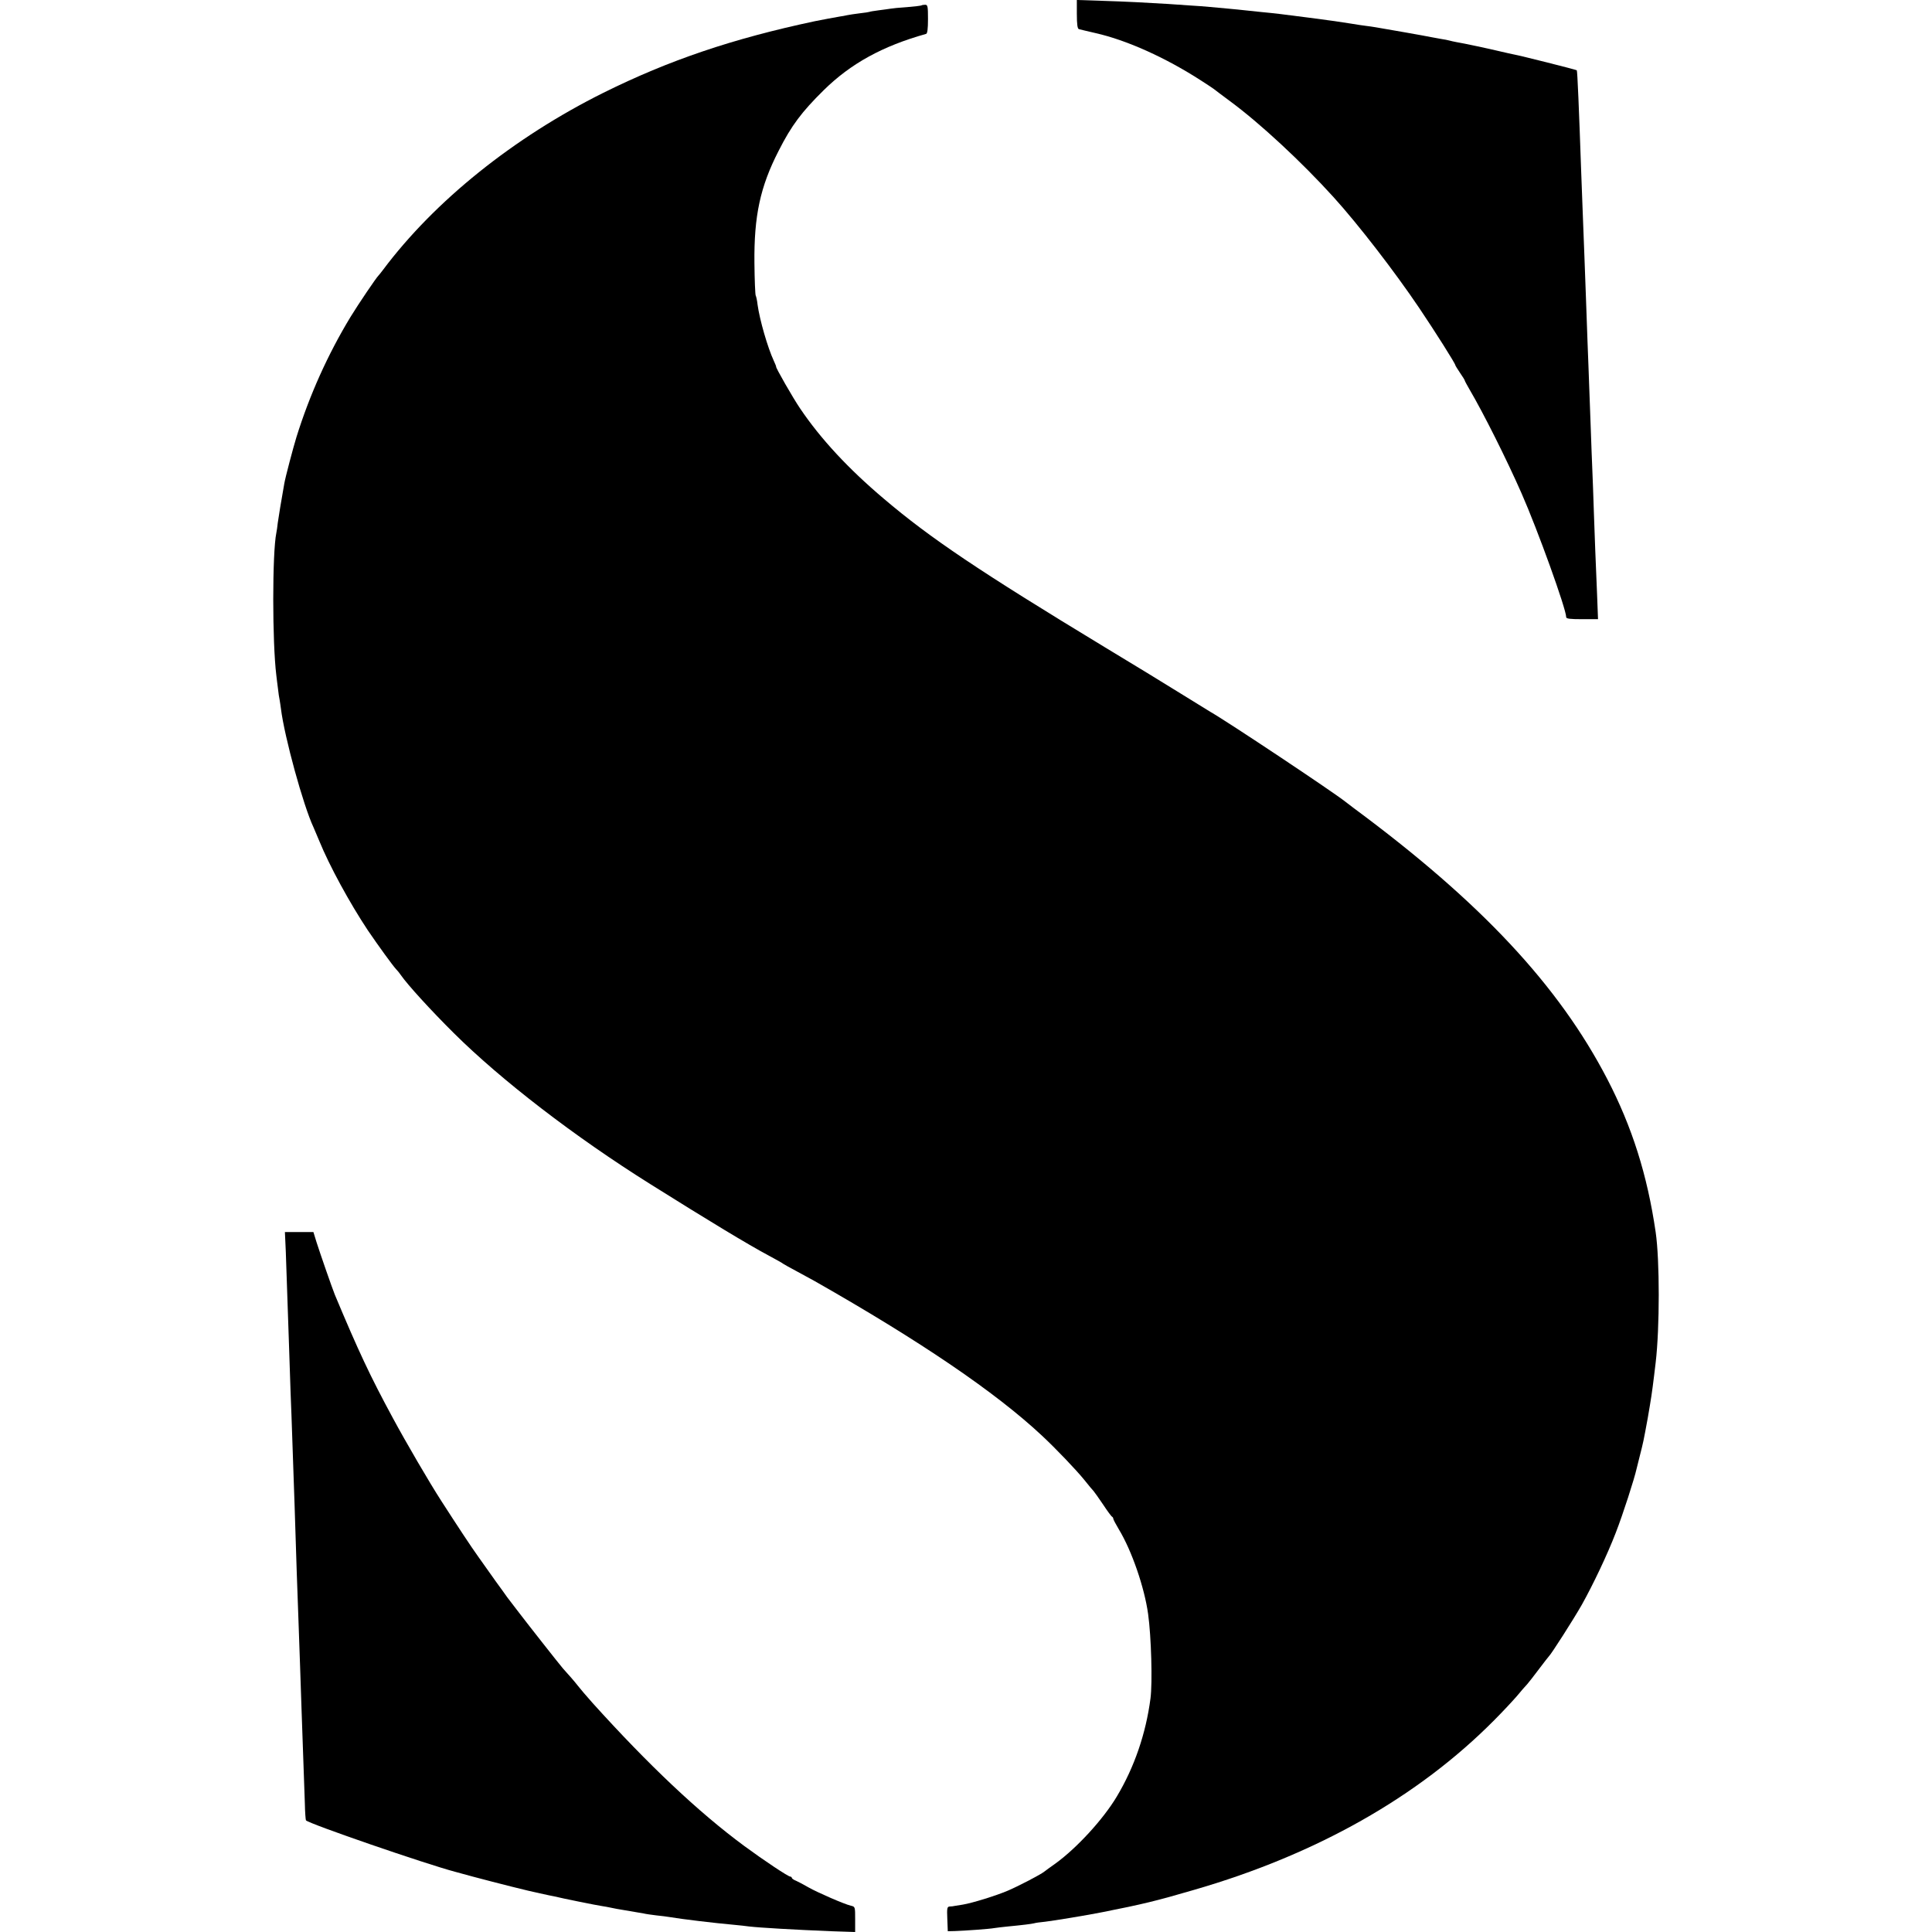 <svg version="1.0" xmlns="http://www.w3.org/2000/svg" width="1220pt" height="1220pt" viewBox="0 0 1220 1220"><g transform="translate(0,1220) scale(0.1,-0.1)" fill="#000" stroke="none"><path d="M68e2 12110c0-64 4-92 13-94 6-2 54-13 105-25 199-45 444-156 667-3e2 39-25 75-49 80-53 6-5 51-39 101-76 189-139 453-384 655-607 156-172 386-470 541-7e2 101-150 228-351 228-361 0-3 14-25 30-49 17-24 30-46 30-49s14-28 30-56c86-146 234-441 328-655 102-231 282-731 282-782 0-10 23-13 101-13h1e2l-6 158c-11 256-13 318-20 512-3 102-8 226-10 275-2 50-7 169-10 265-4 96-8 218-10 270s-6 172-10 265c-3 94-8 220-10 280-2 61-7 182-10 270s-8 205-10 260-7 174-10 265c-14 401-24 642-28 646-3 4-361 94-397 1e2-14 3-52 11-85 19-66 16-234 52-278 59-15 3-35 7-45 10-9 3-33 7-52 10s-46 8-60 11-90 17-170 31c-206 36-201 35-240 40-19 2-64 9-1e2 15-89 14-95 15-270 38-160 21-202 26-305 36-33 3-76 8-95 10s-64 7-1e2 10-90 8-120 11-84 7-120 9-101 7-145 10c-131 8-261 15-422 20l-153 5v-90z"/><path d="M5819 12166c-2-2-43-7-91-11-49-3-96-8-106-10-11-2-43-6-73-10s-56-8-59-10c-3-1-30-6-61-9-31-4-67-9-80-12s-33-7-44-8c-24-4-132-24-160-30-518-110-920-246-1335-452-566-282-1066-683-1392-1119-12-16-25-32-28-35-13-12-125-177-177-262-143-236-258-492-341-758-20-65-71-257-77-295-19-105-36-212-41-247-2-24-7-52-9-63-26-126-26-691 0-9e2 2-16 6-53 10-81 3-29 8-62 11-75 2-13 6-37 8-54 22-178 141-612 206-750 5-11 21-49 36-85 64-157 192-392 307-565 66-97 158-224 179-246 8-8 21-24 29-36 43-62 189-222 334-366 3e2-298 764-655 1241-954 373-234 618-382 749-452 44-24 85-46 90-51 6-4 46-27 90-50 44-24 94-51 110-60 665-378 1141-701 1434-975 89-83 216-216 268-280 26-33 53-65 59-71 6-7 33-45 60-85 27-41 52-75 57-77 4-2 7-8 7-12 0-5 16-35 35-67 82-135 162-368 185-535 20-143 28-434 15-533-29-222-102-435-213-620-86-144-252-324-385-421-34-24-67-48-73-53-22-18-162-91-230-120-75-32-224-78-284-88-19-3-42-7-50-8-8-2-23-4-33-4-16-1-18-10-15-78l3-78 45 1c60 2 219 13 250 19 14 2 52 7 85 10 94 9 149 16 165 20 8 3 40 7 70 10 46 5 277 43 360 60 253 50 341 71 580 141 771 223 1414 586 1895 1071 54 54 118 123 144 153 25 30 54 64 65 75 10 11 43 54 74 95s59 77 62 80c13 10 158 237 209 327 71 127 161 316 214 454 46 118 118 342 132 406 2 10 11 46 20 80 22 86 23 91 50 238 21 122 27 160 40 267 3 24 7 61 10 83 26 220 26 648 0 825-53 362-149 664-305 965-307 592-8e2 1119-16e2 1711-25 19-49 37-55 42-78 62-743 505-852 567-10 6-94 58-188 116-93 58-309 190-480 293-792 480-1101 688-1393 936-226 191-4e2 379-529 570-44 64-159 265-152 265 1 0-5 16-14 35-40 86-90 261-103 355-3 28-9 54-12 59-3 6-7 98-8 205-3 297 36 481 153 709 81 160 146 246 285 383 171 168 371 278 646 355 8 2 12 30 12 94 0 81-2 90-18 90-10 0-21-2-23-4z"/><path d="M1805 4288c5-146 12-336 20-583 3-88 7-223 10-3e2s8-198 10-270c2-71 7-202 10-290s8-223 10-3e2c4-143 13-396 20-585 2-58 7-186 10-285s8-232 10-295c9-252 17-470 20-568 1-57 5-105 7-107 23-23 757-276 943-325 17-5 66-18 110-30 158-42 351-91 425-106 41-9 82-18 90-19 52-13 271-57 3e2-61 19-3 42-7 50-9s29-6 45-9c84-14 152-26 170-29 11-3 46-8 79-12 32-3 68-8 80-10 83-14 282-38 416-50 30-3 71-7 90-10 69-8 294-21 518-30l152-5v80c0 79 0 80-27 86-42 10-212 84-268 116-27 16-62 34-77 41-16 6-28 15-28 19s-5 8-10 8c-13 0-165 101-290 193-290 214-606 513-957 902-39 44-82 94-94 110-20 26-55 66-94 109-17 19-228 287-288 366-31 41-61 80-65 85-4 6-36 51-72 1e2-35 50-85 119-110 155-42 58-131 193-232 350-77 119-225 373-307 525-144 266-218 424-367 780-18 45-91 255-115 330l-20 65h-90-90l6-132z"/></g></svg>